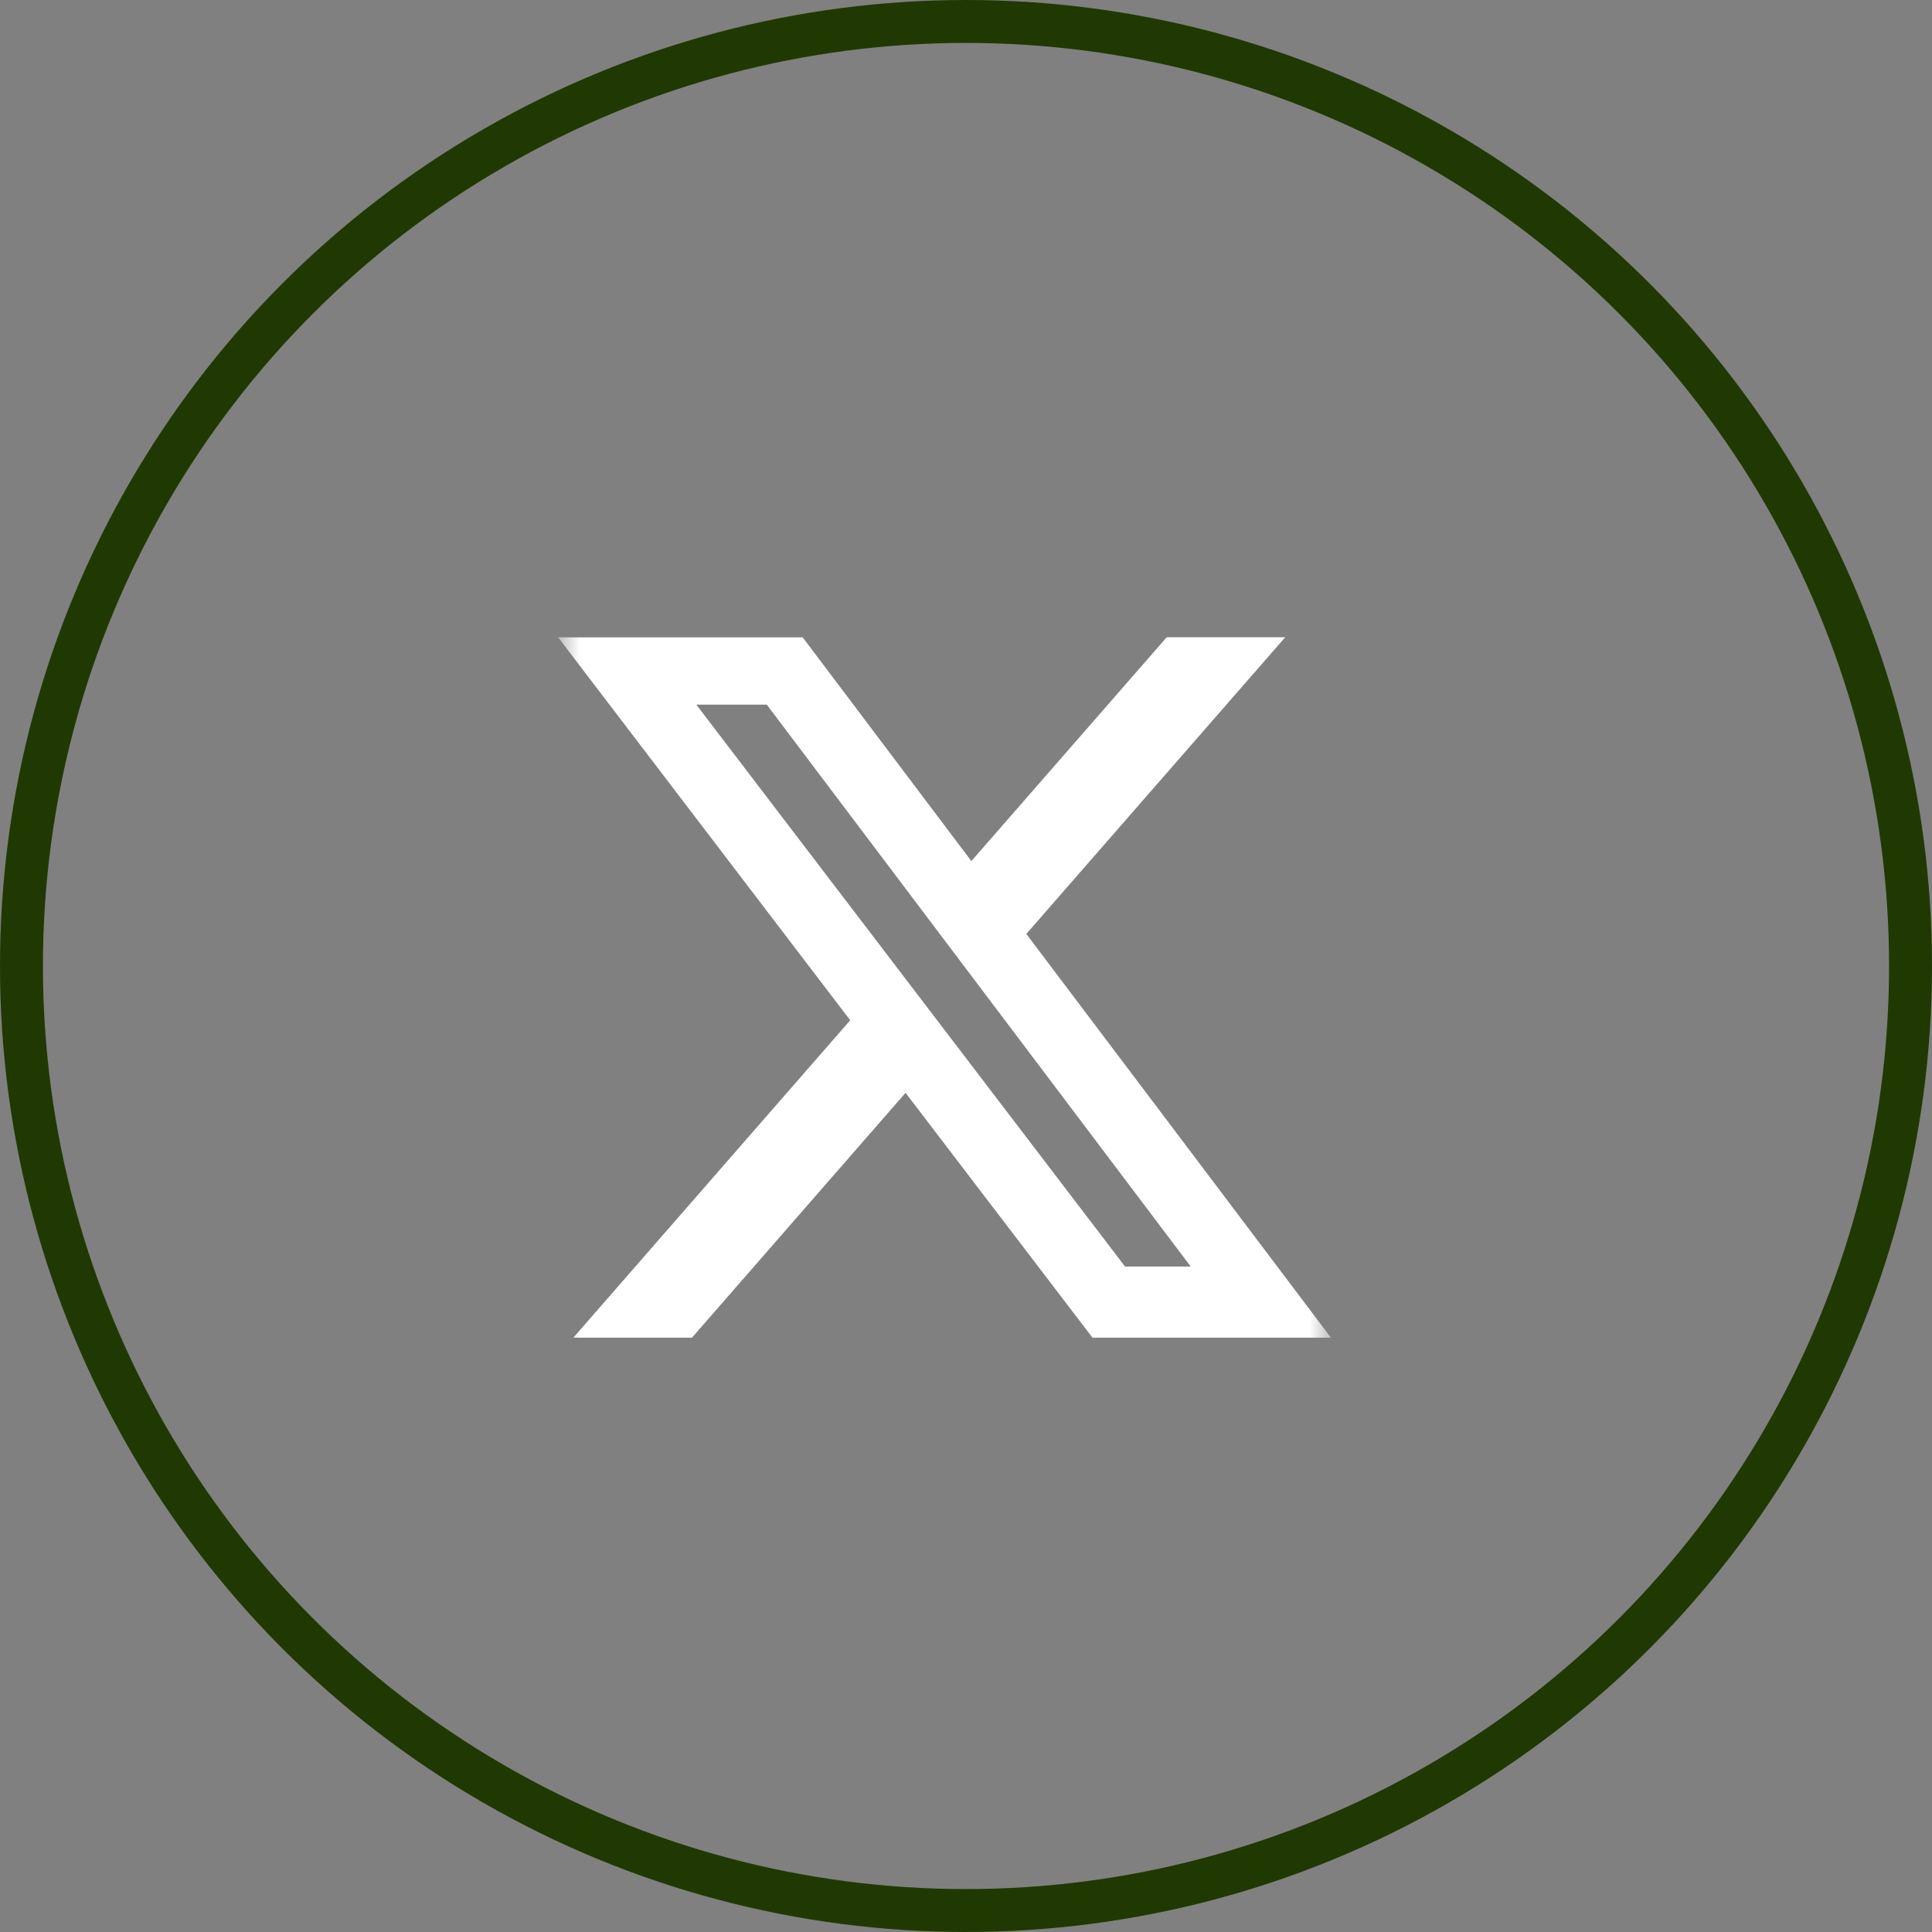 <svg width="45" height="45" viewBox="0 0 45 45" fill="none" xmlns="http://www.w3.org/2000/svg">
<rect x="0" y="0" width="45" height="45" fill="#808080" stroke="none"/>
<circle cx="22.5" cy="22.5" r="22" stroke="#203902"/>
<mask id="mask0_44_500" style="mask-type:luminance" maskUnits="userSpaceOnUse" x="13" y="14" width="18" height="18">
<path d="M13 14H31V32H13V14Z" fill="white"/>
</mask>
<g mask="url(#mask0_44_500)">
<path d="M27.175 14.843H29.935L23.905 21.753L31 31.157H25.446L21.092 25.454L16.117 31.157H13.354L19.803 23.764L13 14.845H18.696L22.625 20.056L27.175 14.843ZM26.204 29.5H27.734L17.86 16.413H16.219L26.204 29.5Z" fill="white"/>
</g>
</svg>
